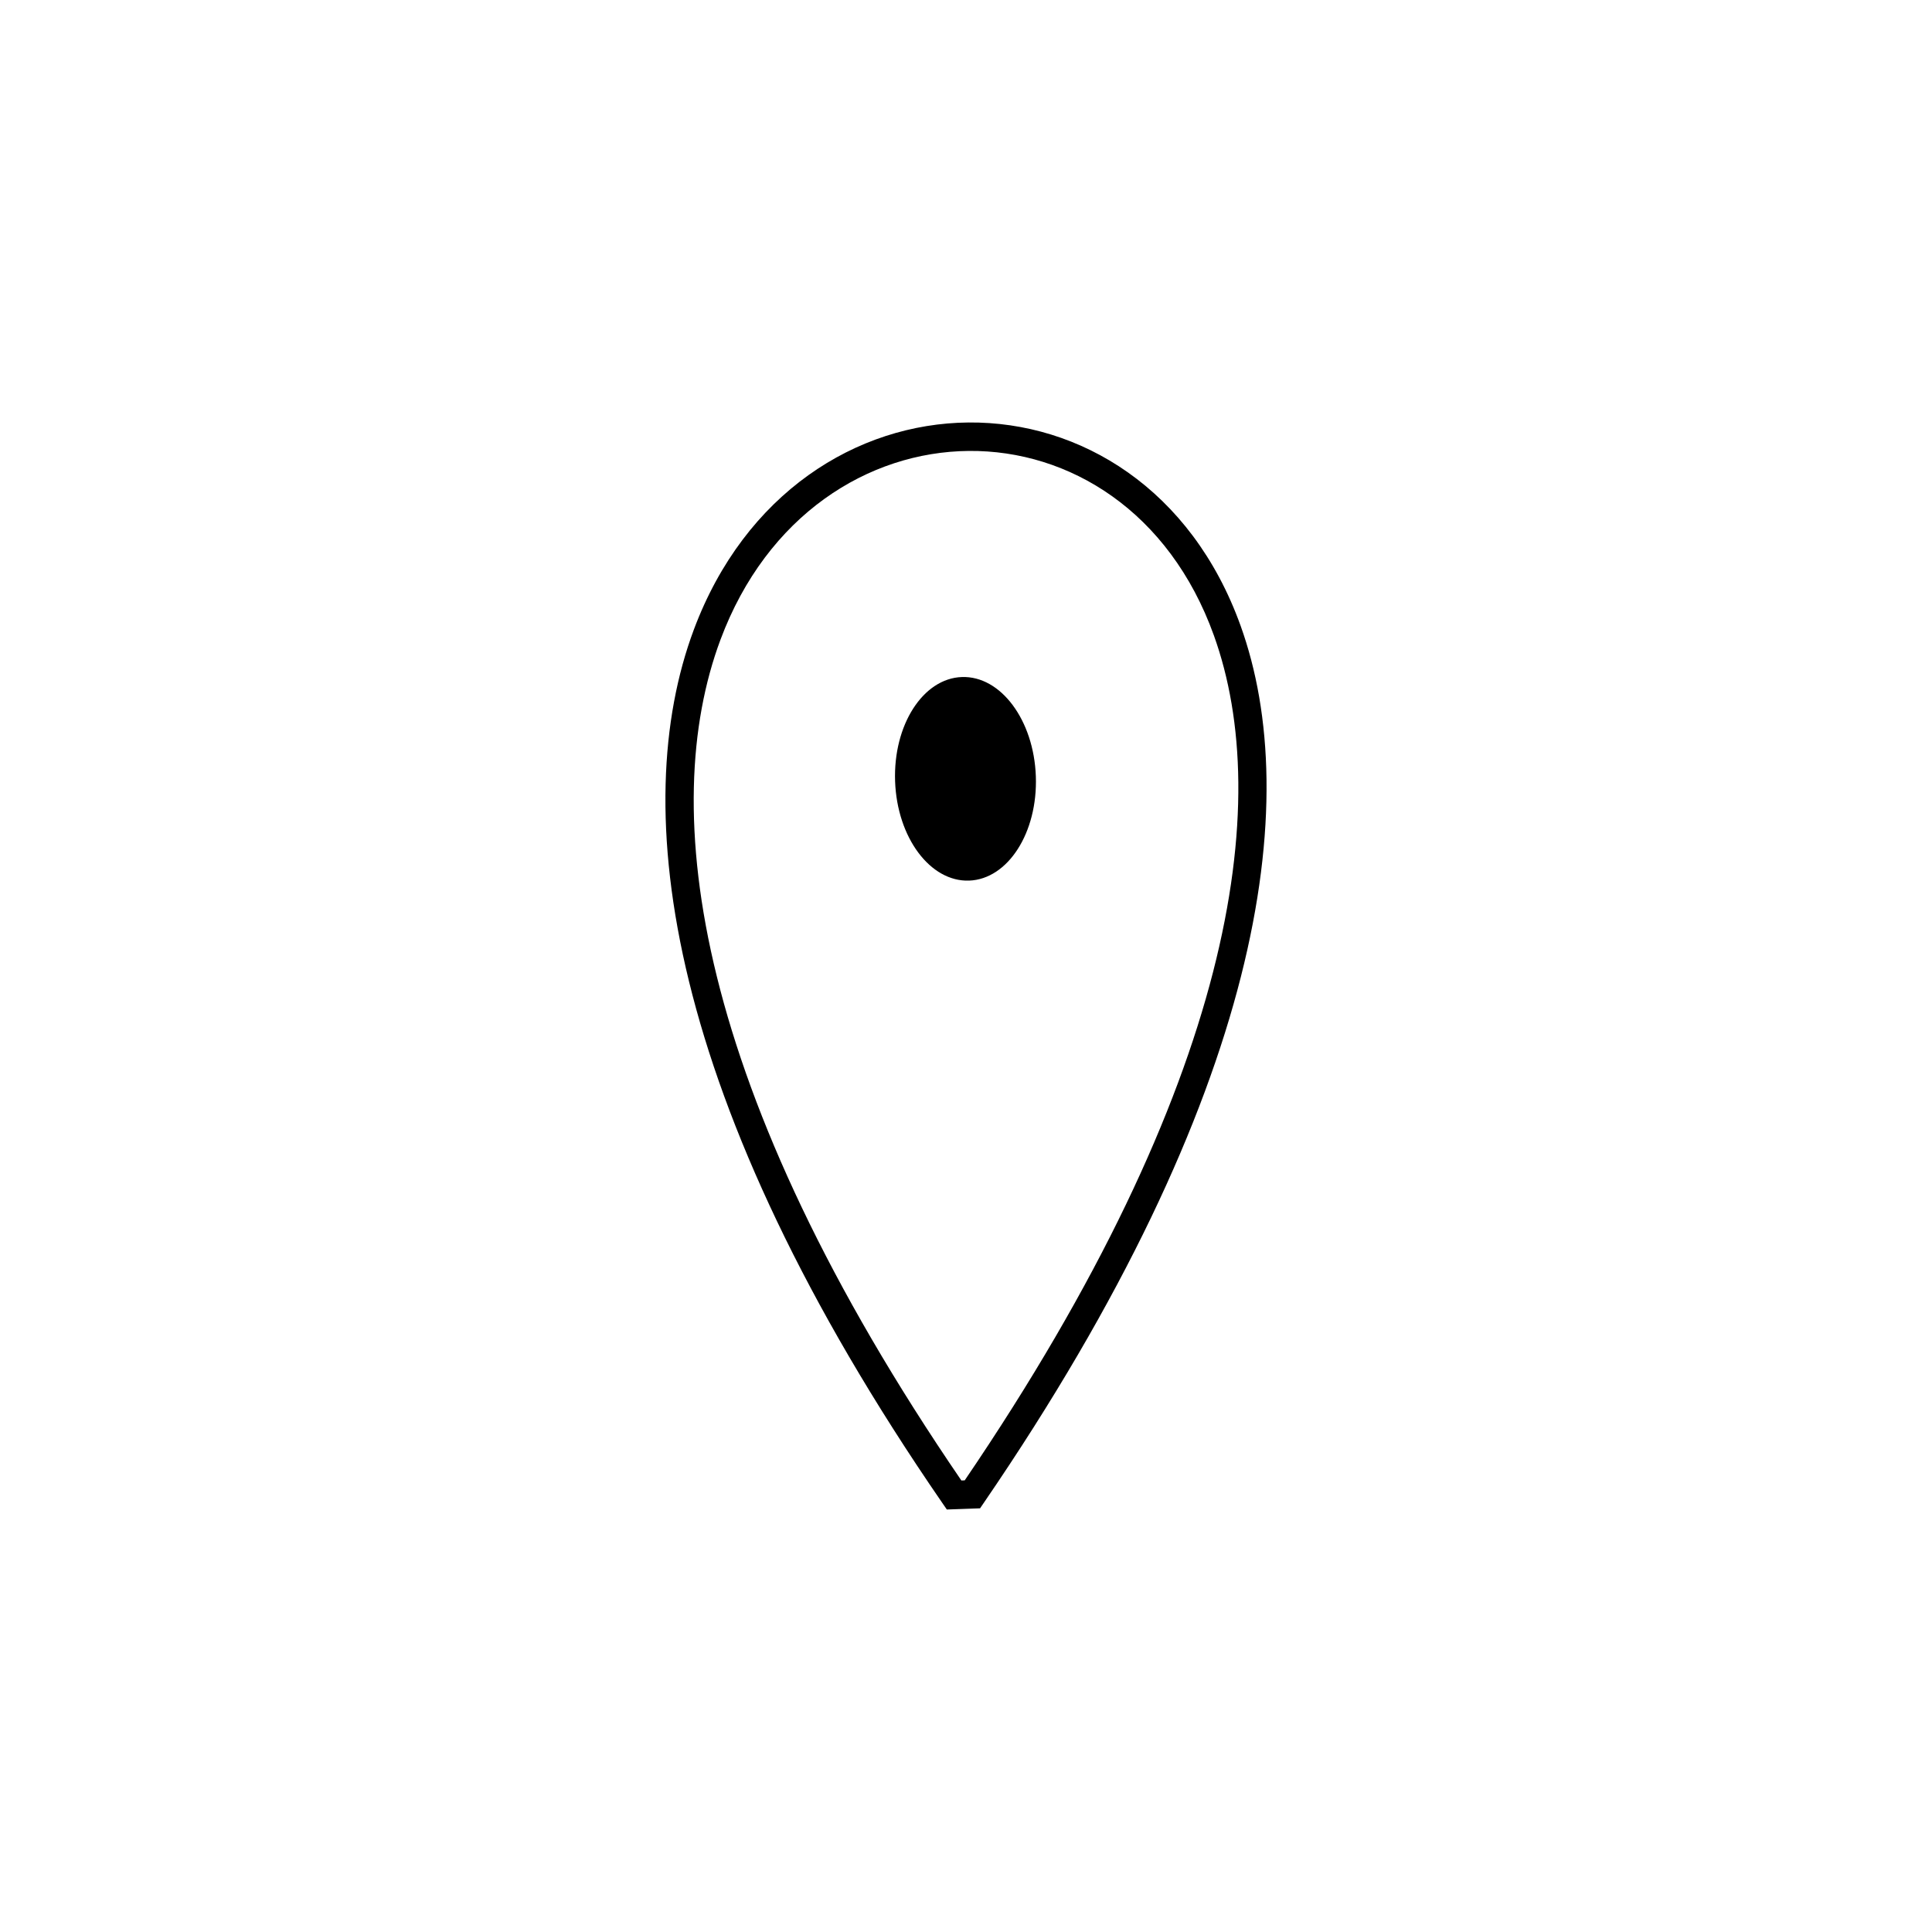 <?xml version="1.0" encoding="UTF-8"?>
<!-- Uploaded to: SVG Repo, www.svgrepo.com, Generator: SVG Repo Mixer Tools -->
<svg fill="#000000" width="800px" height="800px" version="1.1" viewBox="144 144 512 512" xmlns="http://www.w3.org/2000/svg">
 <path d="m401.83 543.79-4.856 0.172-2.055 0.074-1.18-1.715c-73.664-107.02-83.418-184.43-65.879-231.42 13.543-36.285 43.215-54.672 72.781-54.938 29.629-0.266 59.09 17.613 72.129 53.859 16.762 46.605 6.109 124-67.961 232.31l-1.086 1.59zm-2.93-220.37c10.301-0.367 19.082 11.414 19.609 26.312 0.531 14.898-7.391 27.273-17.691 27.637-10.301 0.367-19.078-11.414-19.609-26.312-0.531-14.898 7.391-27.273 17.691-27.637zm-0.129 212.92 0.887-0.031c71.477-105.11 82.016-179.49 66.031-223.92-11.832-32.895-38.348-49.125-64.949-48.887-26.66 0.238-53.477 16.98-65.809 50.023-16.719 44.793-7.086 119.12 63.844 222.82z"/>
</svg>